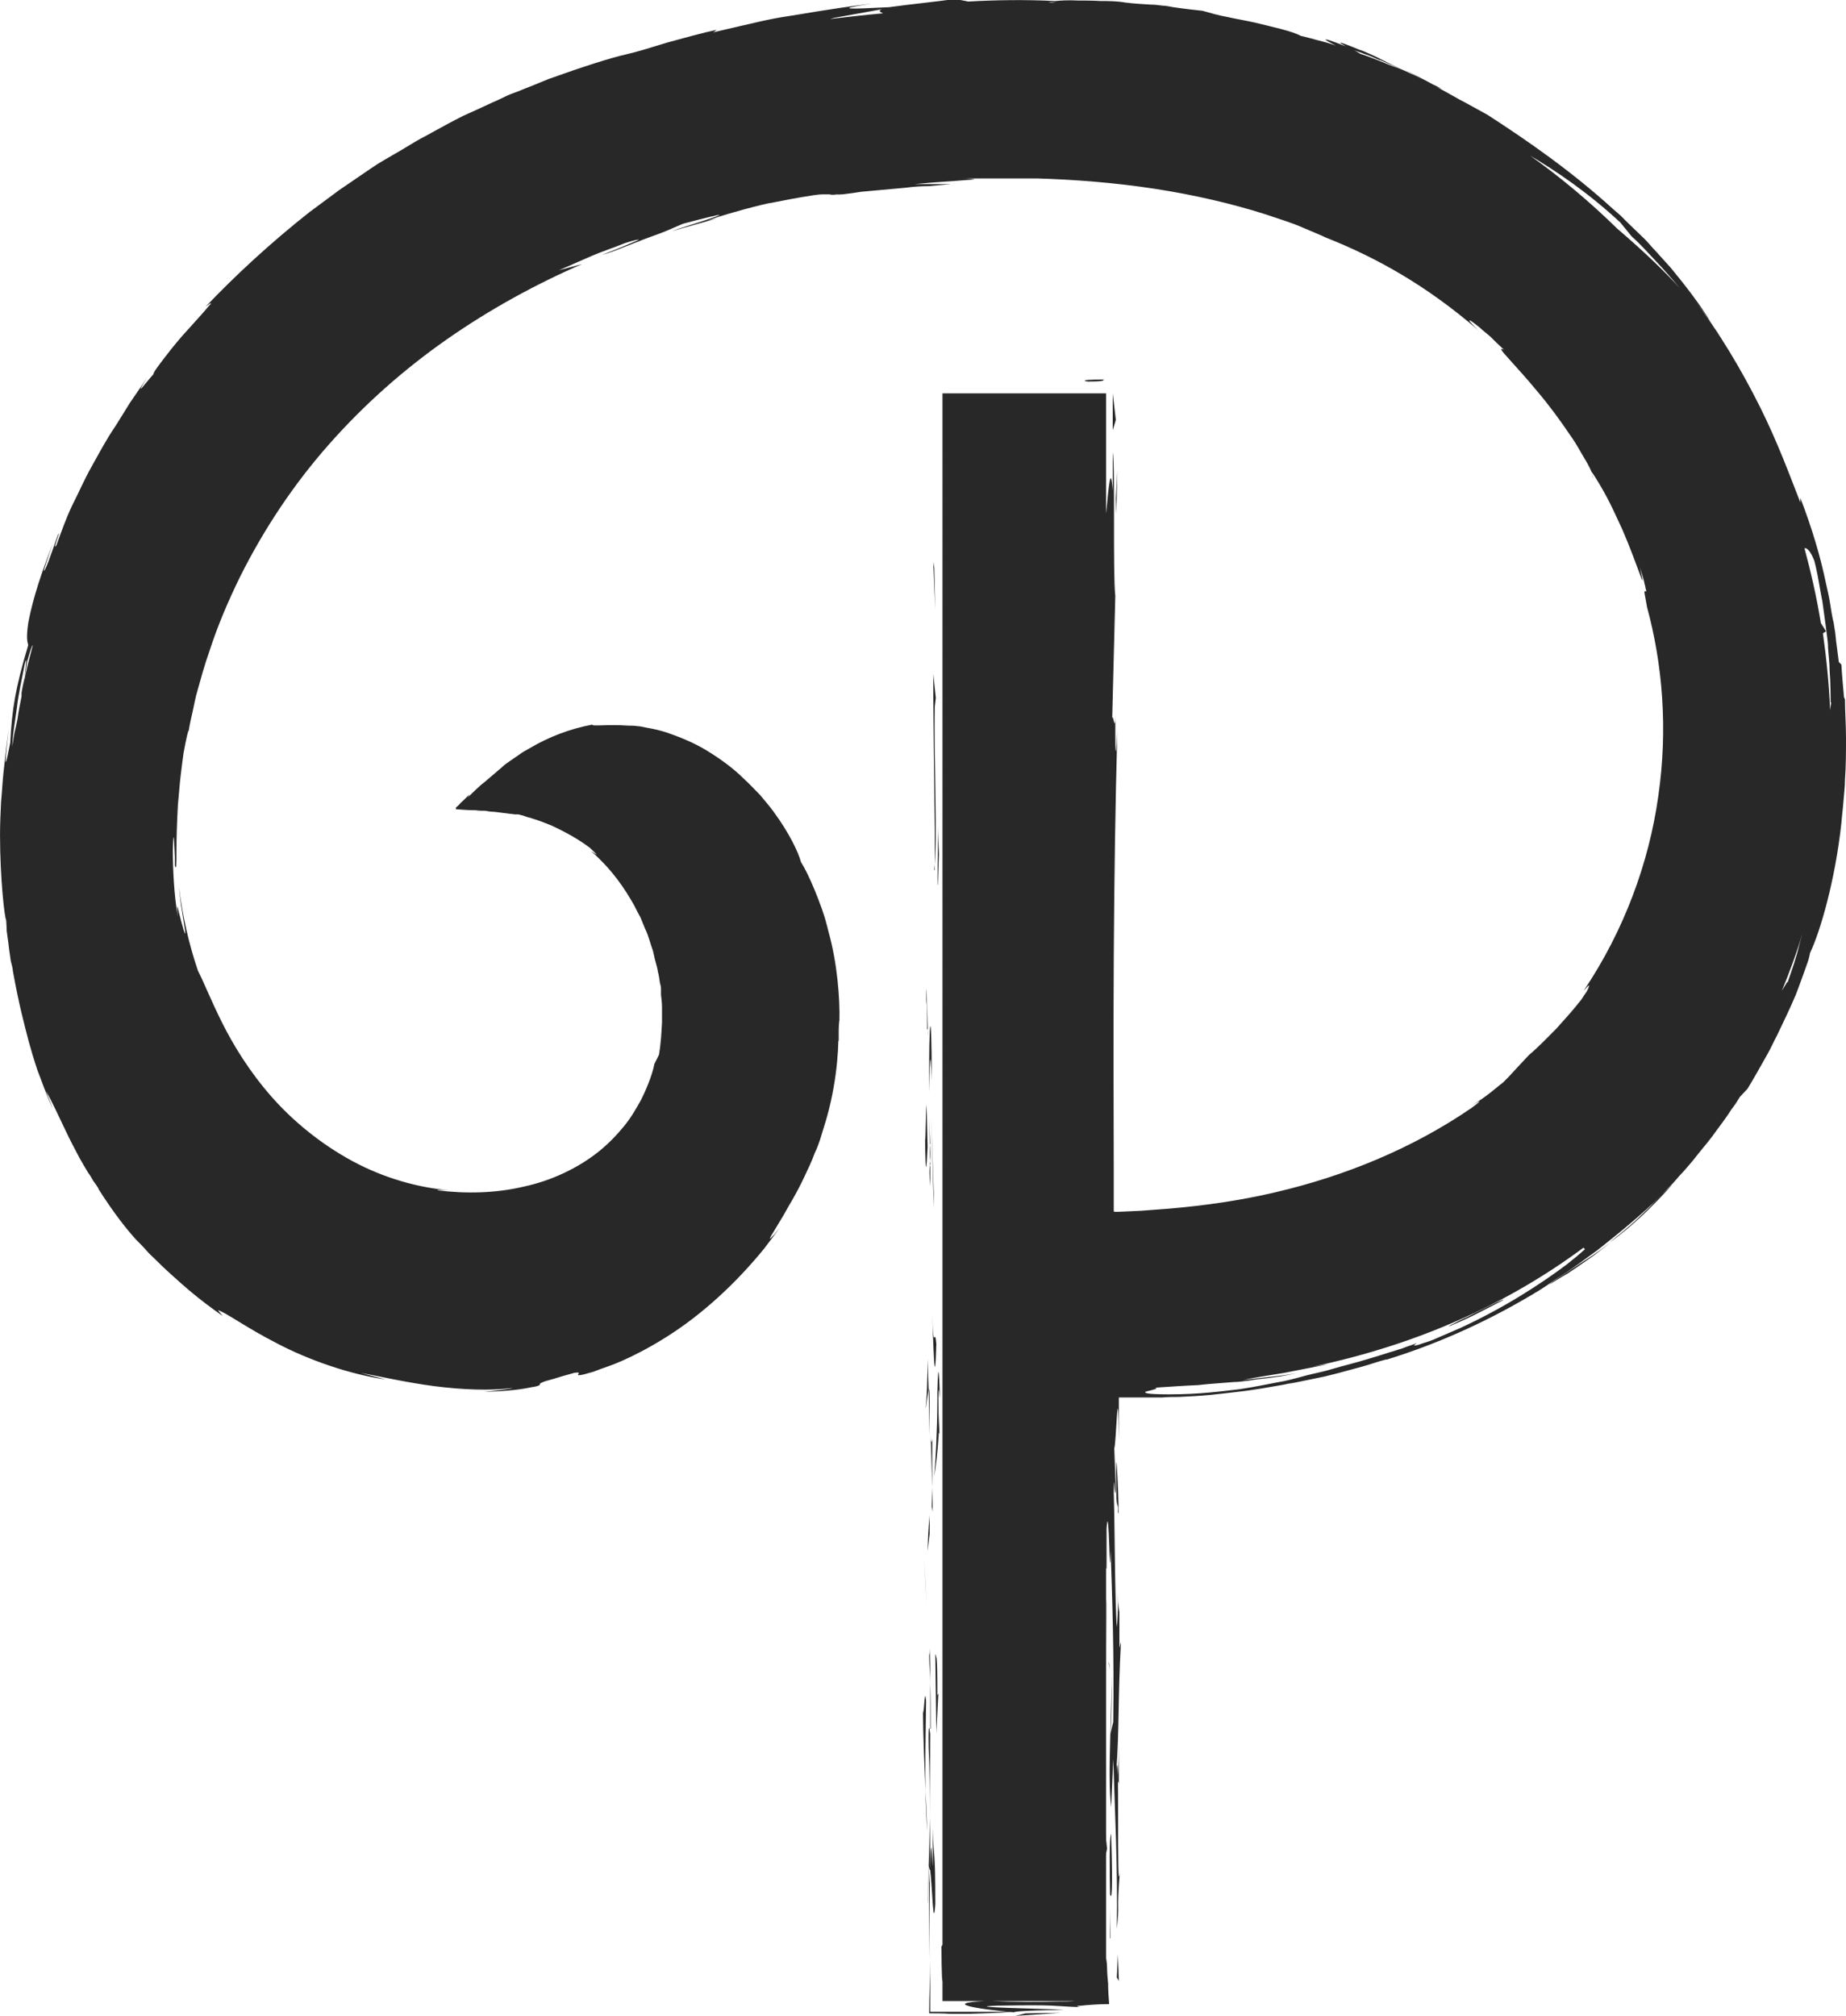 <svg xmlns="http://www.w3.org/2000/svg" id="Layer_2" data-name="Layer 2" viewBox="0 0 36 39.31"><defs><style>      .cls-1 {        fill: #282828;        stroke-width: 0px;      }    </style></defs><g id="Layer_1-2" data-name="Layer 1"><g><path class="cls-1" d="M21.24,7.44c.38,0,.24-.04.3-.04-.64,0-.29.05-.3.04Z"></path><polygon class="cls-1" points="18.2 10.96 18.24 11.89 18.22 11.07 18.2 10.96"></polygon><path class="cls-1" d="M18.22,16.96c.07-.56-.01-2.13.01-3.18l.02-.17-.05-.47c0,1.27.04,2.93.03,3.83Z"></path><path class="cls-1" d="M18.08,19.36c0,.07,0,.09,0,.13,0,.13,0,.3,0,.6.03-.19.02.68,0-.73Z"></path><path class="cls-1" d="M18.07,19.49c0-.62-.02.41,0,0h0Z"></path><path class="cls-1" d="M18.04,22.17c.01.84.03.66.05.19l-.02-.82c-.02.17-.02.9-.03.63Z"></path><path class="cls-1" d="M18.14,23.13v-.42c-.02.07-.02.19,0,.42Z"></path><path class="cls-1" d="M18.13,22.71c.01-.12.03-.13,0-.41.02.07,0-.1-.01-.49l.02.9Z"></path><path class="cls-1" d="M18.12,21.3c.01-.46.02-1.05.05-.23,0-1.56-.06-1.33-.05.23Z"></path><path class="cls-1" d="M18.29,17.26l.02-.61-.02-.53c.01.26-.02,1.18,0,1.14Z"></path><path class="cls-1" d="M18.05,27.44c.01.05.04-.27.06-.34l-.02-.6c0,.31-.02.9-.04.94Z"></path><path class="cls-1" d="M18.11,27.1l.02.9c0-.81,0-.95-.02-.9Z"></path><polygon class="cls-1" points="18.21 23.56 18.21 23.28 18.16 21.79 18.21 23.56"></polygon><polygon class="cls-1" points="18.07 31.28 18.05 30.88 18.02 30.37 18.07 31.28"></polygon><path class="cls-1" d="M18.06,33.17c-.03-.38-.05.52-.06.12,0,.62.03,1.15.05,1.63-.01-.51,0-1.05.01-1.75Z"></path><path class="cls-1" d="M18.08,35.72c0-.25-.02-.52-.03-.8,0,.27.02.53.03.8Z"></path><path class="cls-1" d="M18.13,29.54c0,.07-.03.2-.04.71l.04-.35c0-.11,0-.23,0-.36Z"></path><path class="cls-1" d="M18.13,29.89h0c0,.4,0,.66,0,.78,0-.1,0-.33,0-.78Z"></path><path class="cls-1" d="M18.13,29.45s0,.06,0,.09c0-.03,0-.05,0-.09Z"></path><path class="cls-1" d="M18.18,25.64c.02.53.05,1.63.08.57-.03-.38-.05.23-.08-.57Z"></path><path class="cls-1" d="M18.15,27.98l.03,1.03v-.96s-.02.19-.03-.07Z"></path><polygon class="cls-1" points="18.19 29.48 18.18 29.01 18.17 29.37 18.19 29.48"></polygon><path class="cls-1" d="M18.11,34.08c.02.41.02.87.02,1.38,0-.55.01-1.11.01-1.65-.01-.08-.04-.31-.03.27Z"></path><path class="cls-1" d="M18.12,32.04s0,.07,0,.09c0-.06,0-.1,0-.09Z"></path><path class="cls-1" d="M19.83,39.24s-.05,0-.08,0c0,0-.01,0-.02,0h.1Z"></path><path class="cls-1" d="M18.15,33.71c0-.41,0-.66-.01-.89,0,.31,0,.63,0,.98,0,.03,0,.04,0-.09Z"></path><path class="cls-1" d="M18.09,37.12c0-.21.01-.46.02-.71-.01.21-.03.64-.02.71Z"></path><path class="cls-1" d="M18.12,32.27s0-.04,0-.06c0,.14,0,.12,0,.06Z"></path><path class="cls-1" d="M18.12,32.27c0,.21.02.38.02.55,0-.25,0-.48-.01-.68,0,.05,0,.1-.01.14Z"></path><path class="cls-1" d="M18.14,38.47v.13s0-.39,0-.39c0,.37-.02.67-.02,1.05.13,0,.26,0,.41.01.07,0,.14,0,.22,0,.05,0,.1,0,.15,0,.65-.02.78-.03.83-.04h-1.59s0-.77,0-.77Z"></path><path class="cls-1" d="M18.14,36.46c.04.3.06,1.24.1.67,0-1.14-.03-.8-.05-1.48.01,1.84-.02-.53-.05.8,0-.36,0-.69-.01-1,0,.33-.01.65-.02.95,0-.02,0-.03,0-.04h0s0,0,0,0c0-.08,0-.11,0-.02,0,0,0,.03,0,.04,0,.01.01.05.02.08,0,.53-.01.08-.02-.08,0,0,0-.02,0-.02,0,0,0,0,0,0l.02,1.85c0-.39,0-.88,0-1.75Z"></path><path class="cls-1" d="M18.34,27.19c0,.06,0,.05,0,.06,0,.12,0,.16,0-.06Z"></path><path class="cls-1" d="M18.32,27.95c0-.13-.02-.25-.02-.68.01-.38.02,0,.03-.02-.01-.26-.03-.92-.05-.1v.13c0,.58-.04,1.3-.06,1.51.03-.2.06-.4.09-.85Z"></path><path class="cls-1" d="M18.23,28.8s0,.04,0,.06c0,.03,0,0,0-.06Z"></path><path class="cls-1" d="M18.24,32.26l.02,1.54.04-.78-.02.04c0-.88-.02-.69-.03-.79Z"></path><polygon class="cls-1" points="19.8 39.31 20.69 39.25 20 39.26 19.8 39.31"></polygon><polygon class="cls-1" points="21.78 38.56 21.82 38.63 21.8 38.11 21.78 38.56"></polygon><path class="cls-1" d="M26.91,1.17c.17.07.32.14.46.2-.15-.07-.31-.15-.45-.22-.07-.04-.15-.07-.21-.1-.07-.03-.13-.06-.2-.08-.24-.1-.4-.16-.37-.13l.18.11c.11.04.21.07.31.11.1.03.19.08.27.11Z"></path><path class="cls-1" d="M30.21,25.05c.12-.07.24-.15.35-.21.11-.07.21-.14.31-.21.1-.07.19-.13.28-.2.09-.07.17-.13.25-.2-.27.22-.55.38-.75.52-.21.14-.37.23-.44.3Z"></path><path class="cls-1" d="M16.36,20.3c0-.14,0-.24,0-.31,0-.06,0-.09-.01-.09,0,.29,0,.46,0,.4Z"></path><path class="cls-1" d="M31.94,23.76c-.08.08-.17.15-.26.23-.09.08-.19.15-.29.24.42-.3.85-.71,1.23-1.14-.07.07-.15.14-.22.21-.07.08-.15.15-.22.23-.08.08-.16.15-.24.23Z"></path><path class="cls-1" d="M21.72,13.16c0,.19,0,.49,0,.78,0-.14,0-.37,0-.78Z"></path><path class="cls-1" d="M21.8,30.51c0,.42,0,.07,0,0h0Z"></path><path class="cls-1" d="M21.64,32.58c0-.09-.01-.16-.02-.17,0,.03.02.09.02.17Z"></path><path class="cls-1" d="M21.79,30.96c0-.11,0-.22,0-.35,0,.07,0,.18,0,.35Z"></path><path class="cls-1" d="M21.78,31.15c0-.07,0-.14,0-.19,0,.07,0,.13,0,.19Z"></path><path class="cls-1" d="M21.8,31.07c0,.15,0,.26,0,.37,0,.05.01,0,0-.37Z"></path><path class="cls-1" d="M21.8,30.51c0-.12,0-.3,0-.59,0,.24,0,.47,0,.69,0-.08,0-.12,0-.1Z"></path><path class="cls-1" d="M31.04,9.26s.02.04.03.06c0-.02-.02-.04-.03-.06Z"></path><path class="cls-1" d="M33.52,6.53c-.04-.07-.09-.14-.14-.22,0,0,0,0,0,0,.05.07.09.15.13.21Z"></path><path class="cls-1" d="M35.98,13.64c0,.23.02.49.02.75,0,.26,0,.54-.02.82,0,.14-.02.28-.03.42-.01.14-.03.28-.04.42-.12,1.11-.41,2.11-.61,2.53-.01.04-.02.11-.05.19-.03.08-.06.17-.1.28-.04.11-.08.22-.13.35-.05.12-.11.25-.17.38-.06.13-.13.27-.19.4-.07.13-.13.27-.2.39-.14.25-.27.48-.38.66l-.15.16c-.04.06-.07.12-.11.17-.04.05-.08.11-.11.16-.07.1-.14.2-.21.29-.13.19-.27.35-.39.5-.06.08-.12.15-.18.22-.06.07-.12.14-.18.2-.06.07-.11.13-.17.19-.06.06-.12.12-.17.18-.4.39-.83.74-1.26,1.08-.11.08-.22.16-.33.24-.11.08-.22.16-.33.23-.11.07-.22.14-.33.22l-.17.11c-.06.03-.11.07-.17.1-.9.53-1.83.94-2.77,1.23h-.02c-.16.04-.32.1-.47.14l-.48.13-.24.06-.24.05-.49.1c.25-.07.16-.04-.07.01-.23.04-.61.11-.9.14-.16.02-.34.04-.53.06-.2.02-.41.03-.62.04-.11,0-.21,0-.32.01-.11,0-.21,0-.32,0-.11,0-.21,0-.31,0-.03,0-.05,0-.07,0h-.04s-.01,0-.01,0c-.02,0-.03,0-.05,0h-.05s-.01,0,0,0h0s0,.04,0,.04v.15s0,.62,0,.62c-.02-1.39-.05.1-.09.18l.03.8c-.02.32-.03-.51-.04.08.02.53.02,2.11.06,2.61.01-.08.02-.27.03-.51,0-.07,0-.06,0-.02,0-.02,0-.03,0-.05,0,.03,0,.04,0,.07,0,.07.01.17.02.22,0,.99,0,.63.03.59-.06,1.08-.03,1.7-.09,2.5.07-.76,0,2.67.07,1.97-.07.84,0,.57-.06,1.11.02-1.18-.04-2.36-.07-3.31l-.04.94c-.08-.61.03-2.1,0-2.66.02.38,0,1.22-.02,1.25l.06-.25c.02-1.33-.02-2.4-.05-3.34-.02.89-.03-1.08-.08-.44v.71c0,.1,0,.1-.01.06v7.61s.02.1.02.2c0,.09.01.19.02.3,0,.13.01.27.02.4-.22,0-.45.02-.54.03-.1,0-.12.02,0,.03-.61-.02-.38-.05-1.64-.03-.8.03.97.06,1.3.08-.95.02-.95.04-.98.05-.78-.07-1.37-.18-.57-.22h-.82v-.49c0,.29-.02-.07-.02-.57l.02-.04s0,.06,0,.09V7.67h3.19v2.35c.05-.52.09-1,.13-.45v-.75c.05.25,0,2.37.05,2.8l-.06,2.38c.02-.08.06.32.06-.07,0,.59,0,1.1.04.33-.08,2.85-.08,5.73-.07,8.6v.54s0,.16,0,.16v.04s0,.03.01.03h.08s.44-.02.44-.02l.53-.04c.71-.06,1.41-.16,2.09-.32,1.37-.32,2.68-.86,3.82-1.64.3-.22.11-.11-.01-.04.22-.13.37-.25.48-.34.06-.05.11-.09.15-.12.04-.04.08-.08.11-.11.13-.14.21-.23.4-.43.19-.16.36-.34.53-.51l.25-.28c.08-.09.16-.19.24-.29.04-.06.07-.11.1-.15.02-.04.04-.07.04-.09.02-.04.01-.04,0-.03-.03.02-.1.11-.09.09.78-1.16,1.27-2.49,1.45-3.79.19-1.31.08-2.58-.22-3.68-.03-.18-.05-.26-.05-.29,0-.03,0-.02.02-.02s.02,0,0-.06c0-.03-.02-.08-.03-.14-.02-.07-.04-.15-.08-.27.15.64-.04-.04-.34-.73-.08-.17-.16-.35-.24-.51-.08-.16-.16-.3-.22-.4-.11-.18-.17-.27-.12-.17-.04-.09-.09-.2-.16-.31-.08-.13-.16-.29-.27-.44-.2-.3-.43-.61-.66-.88-.22-.27-.43-.49-.56-.64-.13-.14-.18-.21-.08-.16-.11-.1-.19-.18-.27-.26-.08-.07-.15-.12-.2-.17-.11-.09-.17-.13-.19-.14-.05-.02.04.08.16.19-1.01-.87-1.97-1.41-2.98-1.81-.08-.04-.23-.1-.44-.19-.2-.09-.46-.17-.76-.27-.6-.19-1.35-.37-2.14-.49-.78-.12-1.59-.18-2.28-.2-.09,0-.17,0-.25,0-.08,0-.16,0-.24,0-.15,0-.3,0-.43,0-.22,0-.41,0-.55,0,.15,0,.23.01.25.02.02,0-.04,0-.15.01-.22.02-.63.04-1.02.08h.71s-.44.04-.44.04c-.15,0-.29.01-.44.03l-.88.08c-.18.03-.29.04-.36.05-.07,0-.09.01-.09,0-.15.02-.13,0-.17,0-.02,0-.06,0-.13,0-.08,0-.2.02-.38.05-.3.05-.52.1-.7.13-.18.04-.32.08-.44.11-.24.07-.41.11-.72.22l.18-.04-.78.22c-.58.16,2.03-.62.13-.12,0,0-.08.03-.19.08-.11.05-.26.11-.43.17-.08.03-.17.06-.26.1-.09.03-.17.07-.26.1-.17.07-.33.13-.45.16.47-.18.66-.27.71-.29.02-.01,0-.01-.05,0-.05.01-.12.03-.21.06-.22.09-.44.16-.65.25l-.64.28.45-.12c-.92.4-1.81.89-2.64,1.47-.83.58-1.61,1.27-2.29,2.04-.69.78-1.27,1.65-1.74,2.59-.23.47-.44.96-.6,1.46-.09.25-.16.51-.23.76-.04.13-.06.26-.09.39-.03.13-.06.26-.08.39-.01-.02-.05.16-.1.43-.02.14-.04.3-.06.47-.02.17-.03.35-.05.53-.02.36-.03.71-.03.94,0,.23,0,.36-.03.26v-.17c-.02-.53-.03-.45-.04-.13,0,.32.02.88.1,1.3-.05-.45.02-.05.09.18.03.12.06.19.05.11,0-.04-.02-.13-.04-.27-.01-.07-.02-.15-.04-.25-.01-.1-.03-.22-.04-.35.07.56.19,1.1.37,1.63.11.21.25.57.47,1.01.22.44.53.95.96,1.44.42.48.97.93,1.58,1.26.61.33,1.28.52,1.89.57-.17-.01-.22-.01-.24,0,.55.07,1.14.06,1.69-.07.56-.12,1.07-.37,1.46-.68.2-.16.36-.33.5-.5.14-.17.24-.35.33-.51.16-.32.24-.58.26-.7.03-.06.06-.12.09-.18.04-.23.05-.45.06-.64,0-.1,0-.19,0-.28,0-.09-.01-.17-.02-.25,0-.04,0-.08,0-.12,0-.04-.01-.08-.02-.11-.01-.07-.02-.15-.04-.22-.01-.07-.03-.14-.05-.21-.02-.07-.03-.14-.05-.21-.05-.13-.08-.28-.15-.42-.03-.07-.06-.15-.09-.22-.04-.07-.08-.15-.12-.23-.18-.32-.42-.69-.84-1.06.03.01.23.17-.03-.07-.2-.15-.42-.28-.74-.43-.08-.03-.17-.07-.26-.1-.05-.02-.1-.03-.15-.05-.05-.01-.11-.03-.16-.05-.03,0-.06-.02-.09-.02,0,0-.01,0-.03,0h-.04s-.05-.01-.08-.01c-.1-.01-.21-.03-.32-.04-.06,0-.11-.01-.17-.02-.06,0-.12,0-.18-.01-.13,0-.26-.01-.39-.02v-.02s0-.01,0-.01c0,0,.01-.01.02-.02.03-.02.05-.05.08-.08.06-.05.11-.11.17-.16l-.04.06c.11-.1.21-.21.33-.3l.34-.29c.06-.06.1-.08.14-.11l.13-.09s.09-.06.13-.09l.14-.08c.37-.22.79-.38,1.22-.46,0,.04.28-.01.71.02.05,0,.11,0,.17.01.06,0,.12.02.18.03.12.02.25.05.38.09.26.09.54.2.8.36.26.16.51.34.72.55.11.1.21.21.31.31.09.11.18.21.26.32.31.42.49.8.54.99.07.11.16.29.26.53.05.12.1.25.15.39.02.07.05.14.07.22.02.07.04.15.06.23.17.61.22,1.3.21,1.71,0,0-.01.06-.02.19.01.49-.06,1.2-.28,1.89l-.08.26c-.03.09-.06.17-.1.25-.06.17-.14.33-.21.48-.07.15-.15.3-.23.44-.08.13-.15.27-.22.38-.18.3-.24.39-.21.37.01,0,.04-.04.09-.09.04-.05.09-.11.13-.17-.1.15-.22.3-.34.46-.13.16-.27.32-.42.48-.3.32-.64.63-.98.89-.69.53-1.39.84-1.63.92-.12.04-.22.08-.3.11-.08.02-.14.04-.18.05-.09.02-.11.02-.12.01,0-.02.07-.06-.07-.04-.18.05-.32.09-.41.12-.1.03-.16.04-.2.06-.08.03-.06.04-.06.05,0,0-.01.03-.16.05-.14.03-.42.08-.93.09.24-.02.68-.08.51-.07-.39.05-.94.03-1.48-.04-.54-.07-1.06-.19-1.44-.26.16.04.33.09.49.13-.7-.1-1.5-.38-2.11-.7-.61-.31-1.04-.63-1.16-.65l.09.11c-.5-.35-.77-.6-.96-.77-.19-.17-.28-.26-.37-.35-.05-.05-.1-.09-.15-.15-.05-.06-.12-.13-.21-.22-.17-.19-.41-.48-.74-1l.02.02c-.04-.06-.07-.11-.11-.16-.03-.05-.06-.11-.1-.16-.06-.1-.12-.2-.17-.29-.1-.19-.19-.36-.26-.51-.15-.31-.26-.56-.39-.79.04.12.09.23.13.34-.14-.3-.22-.55-.3-.75-.07-.21-.12-.38-.17-.56-.09-.35-.19-.71-.31-1.38,0-.04-.02-.11-.04-.19-.01-.09-.03-.19-.04-.29-.01-.1-.03-.21-.04-.3,0-.09-.01-.17-.01-.21-.03-.03-.12-.81-.12-1.66,0-.21.01-.43.02-.64.02-.21.03-.42.05-.6.04-.37.08-.68.1-.83-.12,1.07-.03.56.03.27.03-.63.1-1.07.35-1.9-.02-.07-.04-.15,0-.43.05-.27.16-.74.48-1.55-.09.26-.23.65-.15.5.08-.16.2-.55.25-.67.08-.15-.13.36-.03.2.1-.27.19-.53.31-.78.06-.12.12-.24.18-.37.06-.12.12-.25.19-.37.14-.25.28-.52.47-.8.09-.14.18-.29.28-.45.11-.16.22-.32.34-.5-.29.46-.01.08.12-.06,0-.04.1-.17.23-.34.13-.17.3-.38.46-.55.16-.18.31-.34.38-.43.08-.08.08-.1-.05,0,.57-.6,1.26-1.24,2.02-1.84.19-.14.39-.29.58-.43.2-.14.4-.27.6-.41l.15-.1.15-.09c.1-.06.21-.12.31-.18.1-.06.2-.12.3-.18.1-.06.21-.11.31-.17.2-.11.4-.22.6-.32.2-.09.4-.18.59-.27.1-.04.19-.09.28-.13.09-.04.19-.07.28-.11.18-.07.35-.14.52-.21.67-.24,1.2-.41,1.51-.48.09-.02.2-.05.34-.09.14-.04.29-.09.46-.14.33-.09.69-.19.97-.25l-.07.05c.78-.18,1.09-.26,1.43-.31.34-.05.72-.13,1.66-.25-.77.12-.45.11.34.07.43-.06.86-.1,1.29-.16.08.02.17.03.25.05.53-.03,1.11-.04,1.7-.01.1-.01.25-.02.44-.01.13,0,.28,0,.44.01.16,0,.32,0,.49.03.16.02.33.03.49.04.08,0,.16.01.23.02.07,0,.15.02.21.03.27.04.48.06.57.07.14.04.31.09.48.12.18.04.36.07.54.11.36.09.71.16.9.26.09.02.2.05.31.08.12.03.24.06.37.11-.13-.07-.21-.11-.2-.12,0,0,.03,0,.09.02.06.02.14.05.27.1.04.01.08.03.12.04l.2.12c.13.04.25.09.38.14.12.05.24.1.36.14.12.04.22.1.32.14.1.05.19.09.27.13-.15-.07-.31-.16-.49-.25.21.1.4.2.58.3.07.03.13.06.17.09-.03-.02-.07-.03-.11-.05.15.08.29.16.45.25.08.04.17.09.26.14.09.05.18.1.29.16.79.51,1.65,1.11,2.44,1.83l.15.13.14.14.29.28c.1.09.18.2.28.3.09.1.18.2.27.3.29.35.56.7.79,1.07-.05-.07-.1-.14-.15-.21-.1-.13-.18-.24-.22-.29.53.69.97,1.44,1.32,2.14.35.7.59,1.36.79,1.87v-.09c.23.6.39,1.14.5,1.67.03.13.06.26.08.39.02.13.04.26.07.38l.03.19.02.19c.02.13.03.25.05.38l.05.05c.01.19.03.4.05.63ZM29.79,3c.64.45,1.22.94,1.75,1.46.53.45.98.89,1.22,1.16-.15-.18-.3-.35-.46-.52-.16-.17-.31-.34-.48-.49l-.22-.27c-.6-.56-1.25-1.01-1.82-1.34ZM20.49.05s.05,0,.1-.01c-.26,0-.11,0-.1.01ZM16.37.33c-.06.01-.12.02-.18.04.34-.04.68-.08,1.03-.11-.06-.03-.1-.05-.02-.08l-.83.15ZM.22,14.65c.02-.1.04-.22.06-.35.02-.08.04-.17.06-.27.02-.15.05-.3.08-.45,0-.02,0-.05,0-.07.02-.11.04-.21.05-.3,0,.06-.01.11-.02.17.05-.27.12-.53.19-.8-.02.01-.05.11-.11.32-.01.08-.03.19-.05.31.03-.28.05-.45,0-.25-.05.28-.12.56-.15.84l-.06.42c-.02.14-.03.28-.04.43ZM20.63,39.03c.12,0,.23,0,.33-.01h-1.62c.45.02.92.02,1.29.01ZM21.28,39.02h.12s-.12,0-.12,0c0,0,0,0,0,0ZM30.88,24.33c-1.44,1.07-3.19,1.88-5.28,2.32.13-.02.23-.04.3-.05-.11.03-.25.05-.39.08-.15.03-.3.06-.46.09-.31.05-.62.1-.81.14l.52-.06.26-.03.26-.04c-.1.02-.21.04-.31.06-.1.01-.2.03-.3.04-.1.01-.2.02-.3.04-.1.01-.21.03-.31.03-.22.02-.44.03-.7.06-.25.01-.53.03-.84.05.11.01-.07.05-.15.07-.04.01-.06.02,0,.04.05.01.18.02.42.02.61,0,1.03-.06,1.38-.1.34-.05.6-.11.88-.16.14-.03.28-.07.43-.11.15-.04.33-.07.52-.13.2-.06.42-.11.68-.19.13-.04.27-.08.42-.13.08-.02.15-.05.23-.07.08-.03.16-.06.25-.09.12-.05-.01.01,0,.03,0,0,.05,0,.18-.05.07-.02.16-.05.27-.1.11-.05.26-.11.44-.19.89-.41,1.6-.88,2.08-1.24.14-.11.26-.21.36-.3ZM35.09,18.42c.02-.07.04-.15.06-.22-.11.38-.25.75-.4,1.12.02-.03.04-.07.06-.1.03-.05.05-.09.05-.06.08-.23.17-.48.23-.74ZM35.7,13.69c0-.12,0-.35-.02-.62,0-.14-.02-.28-.03-.44,0-.08-.01-.15-.02-.23-.01-.08-.02-.15-.03-.23-.02-.15-.04-.3-.06-.44-.03-.14-.05-.27-.07-.38-.04-.23-.08-.39-.09-.42-.07-.18-.14-.25-.19-.24.13.48.24.97.32,1.46l.1.16-.06.04c.07.5.12,1,.14,1.5,0-.02.01-.07.02-.15Z"></path><path class="cls-1" d="M21.82,34.9s0-.07,0-.1v.1Z"></path><path class="cls-1" d="M21.79,34.81s.02-.15.03,0v-.82c0,.44-.02.6-.03.83Z"></path><path class="cls-1" d="M21.65,37.05v-.11c.05.19.04-.5.02-1.18-.04.07-.03.65-.02,1.29Z"></path><path class="cls-1" d="M21.65,37.79c.02.08,0-.24,0-.6,0,.2,0,.4,0,.6Z"></path><path class="cls-1" d="M21.77,29.12c0,.31.05.19.03.36.05.34-.06-2.04-.03-.36Z"></path><polygon class="cls-1" points="21.54 36.28 21.59 36.05 21.55 35.68 21.54 36.28"></polygon><path class="cls-1" d="M21.58,31.19v1.03s0,.12,0,.28c0-.63.01-1.33,0-1.3Z"></path><path class="cls-1" d="M21.59,33.33c0-.18,0-.56,0-.83,0,.33,0,.64,0,.83Z"></path><path class="cls-1" d="M29.2,25.39c-.1.05-.27.13-.45.22-.12.07-.28.13-.38.19-.11.05-.16.08-.08.05.35-.14.68-.32,1.01-.49.05-.04,0-.01-.1.03Z"></path><polygon class="cls-1" points="21.79 9.17 21.76 9.72 21.77 10.02 21.79 9.17"></polygon><path class="cls-1" d="M21.76,8.18l-.06-.51c0,.19,0,.57,0,.72l.06-.2Z"></path></g></g></svg>